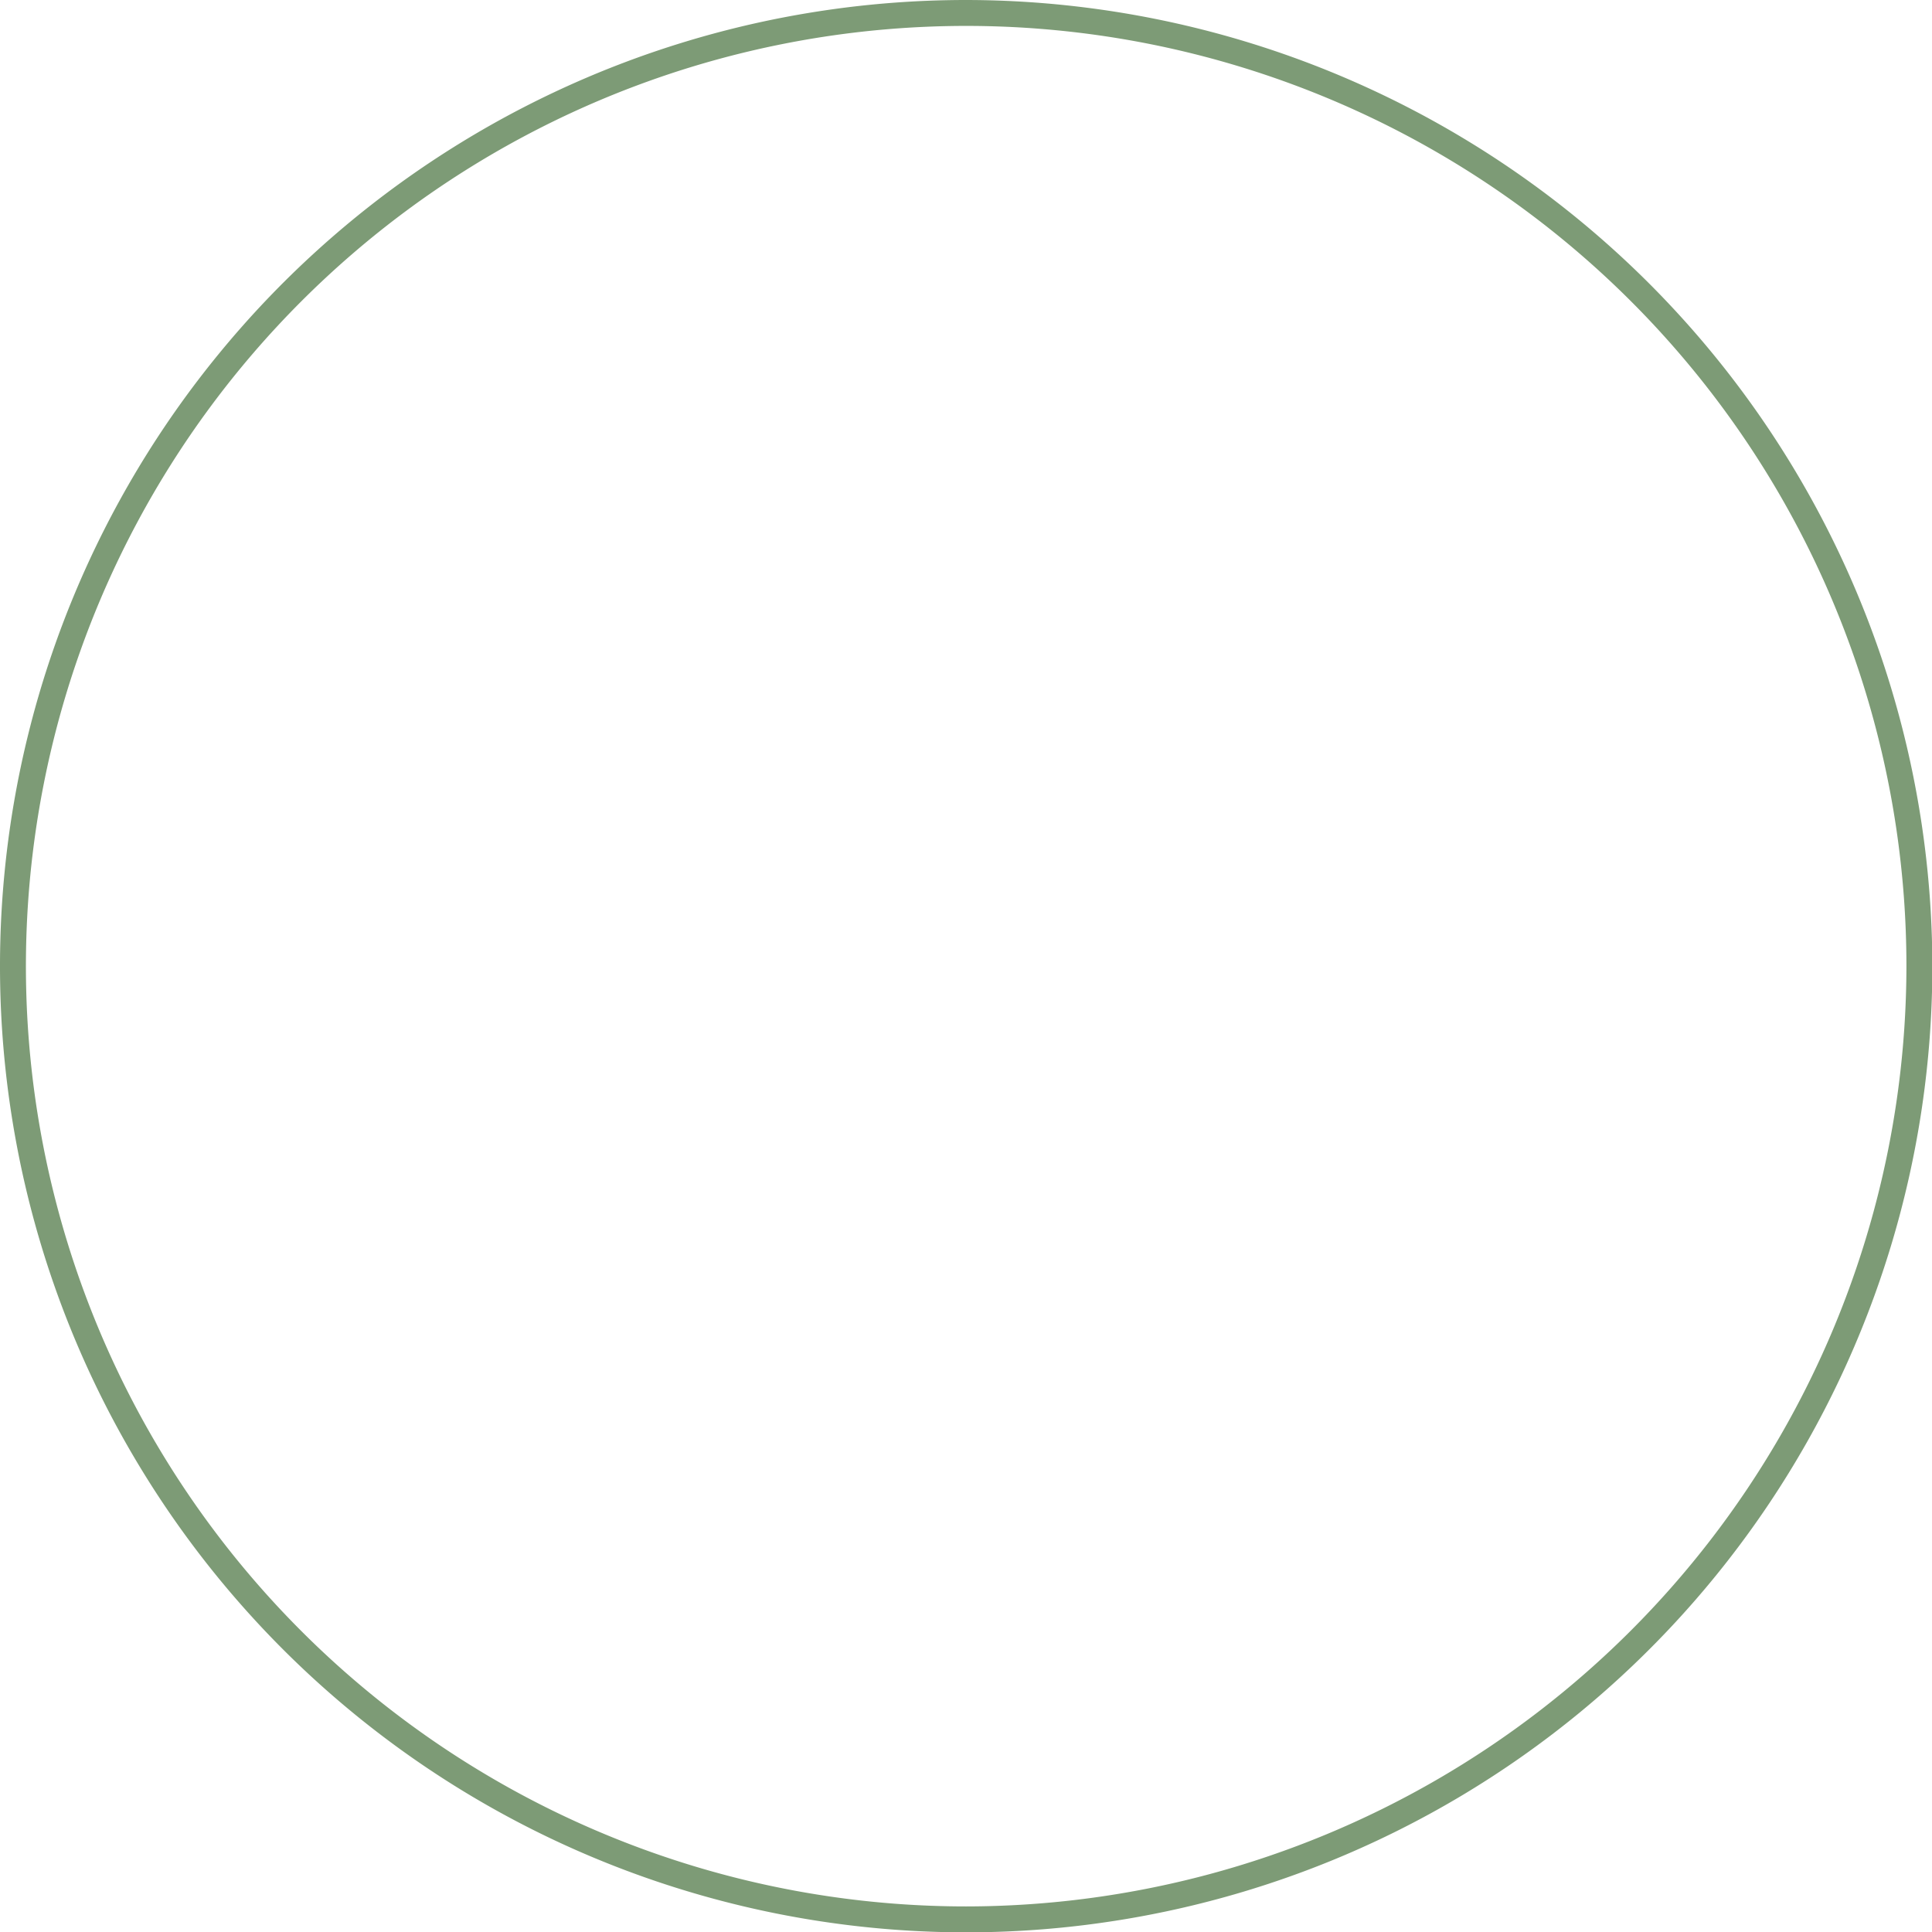 <?xml version="1.0" encoding="UTF-8" standalone="no"?><svg xmlns="http://www.w3.org/2000/svg" xmlns:xlink="http://www.w3.org/1999/xlink" fill="#000000" height="113.3" preserveAspectRatio="xMidYMid meet" version="1" viewBox="0.0 0.0 113.3 113.3" width="113.3" zoomAndPan="magnify"><g data-name="Layer 2"><g data-name="Layer 1" id="change1_1"><path d="M56.66,0a56.66,56.66,0,1,0,56.66,56.66A56.73,56.73,0,0,0,56.66,0Zm0,111.8A55.14,55.14,0,1,1,111.8,56.66,55.2,55.2,0,0,1,56.66,111.8Z" fill="#7d9b76"/></g></g></svg>